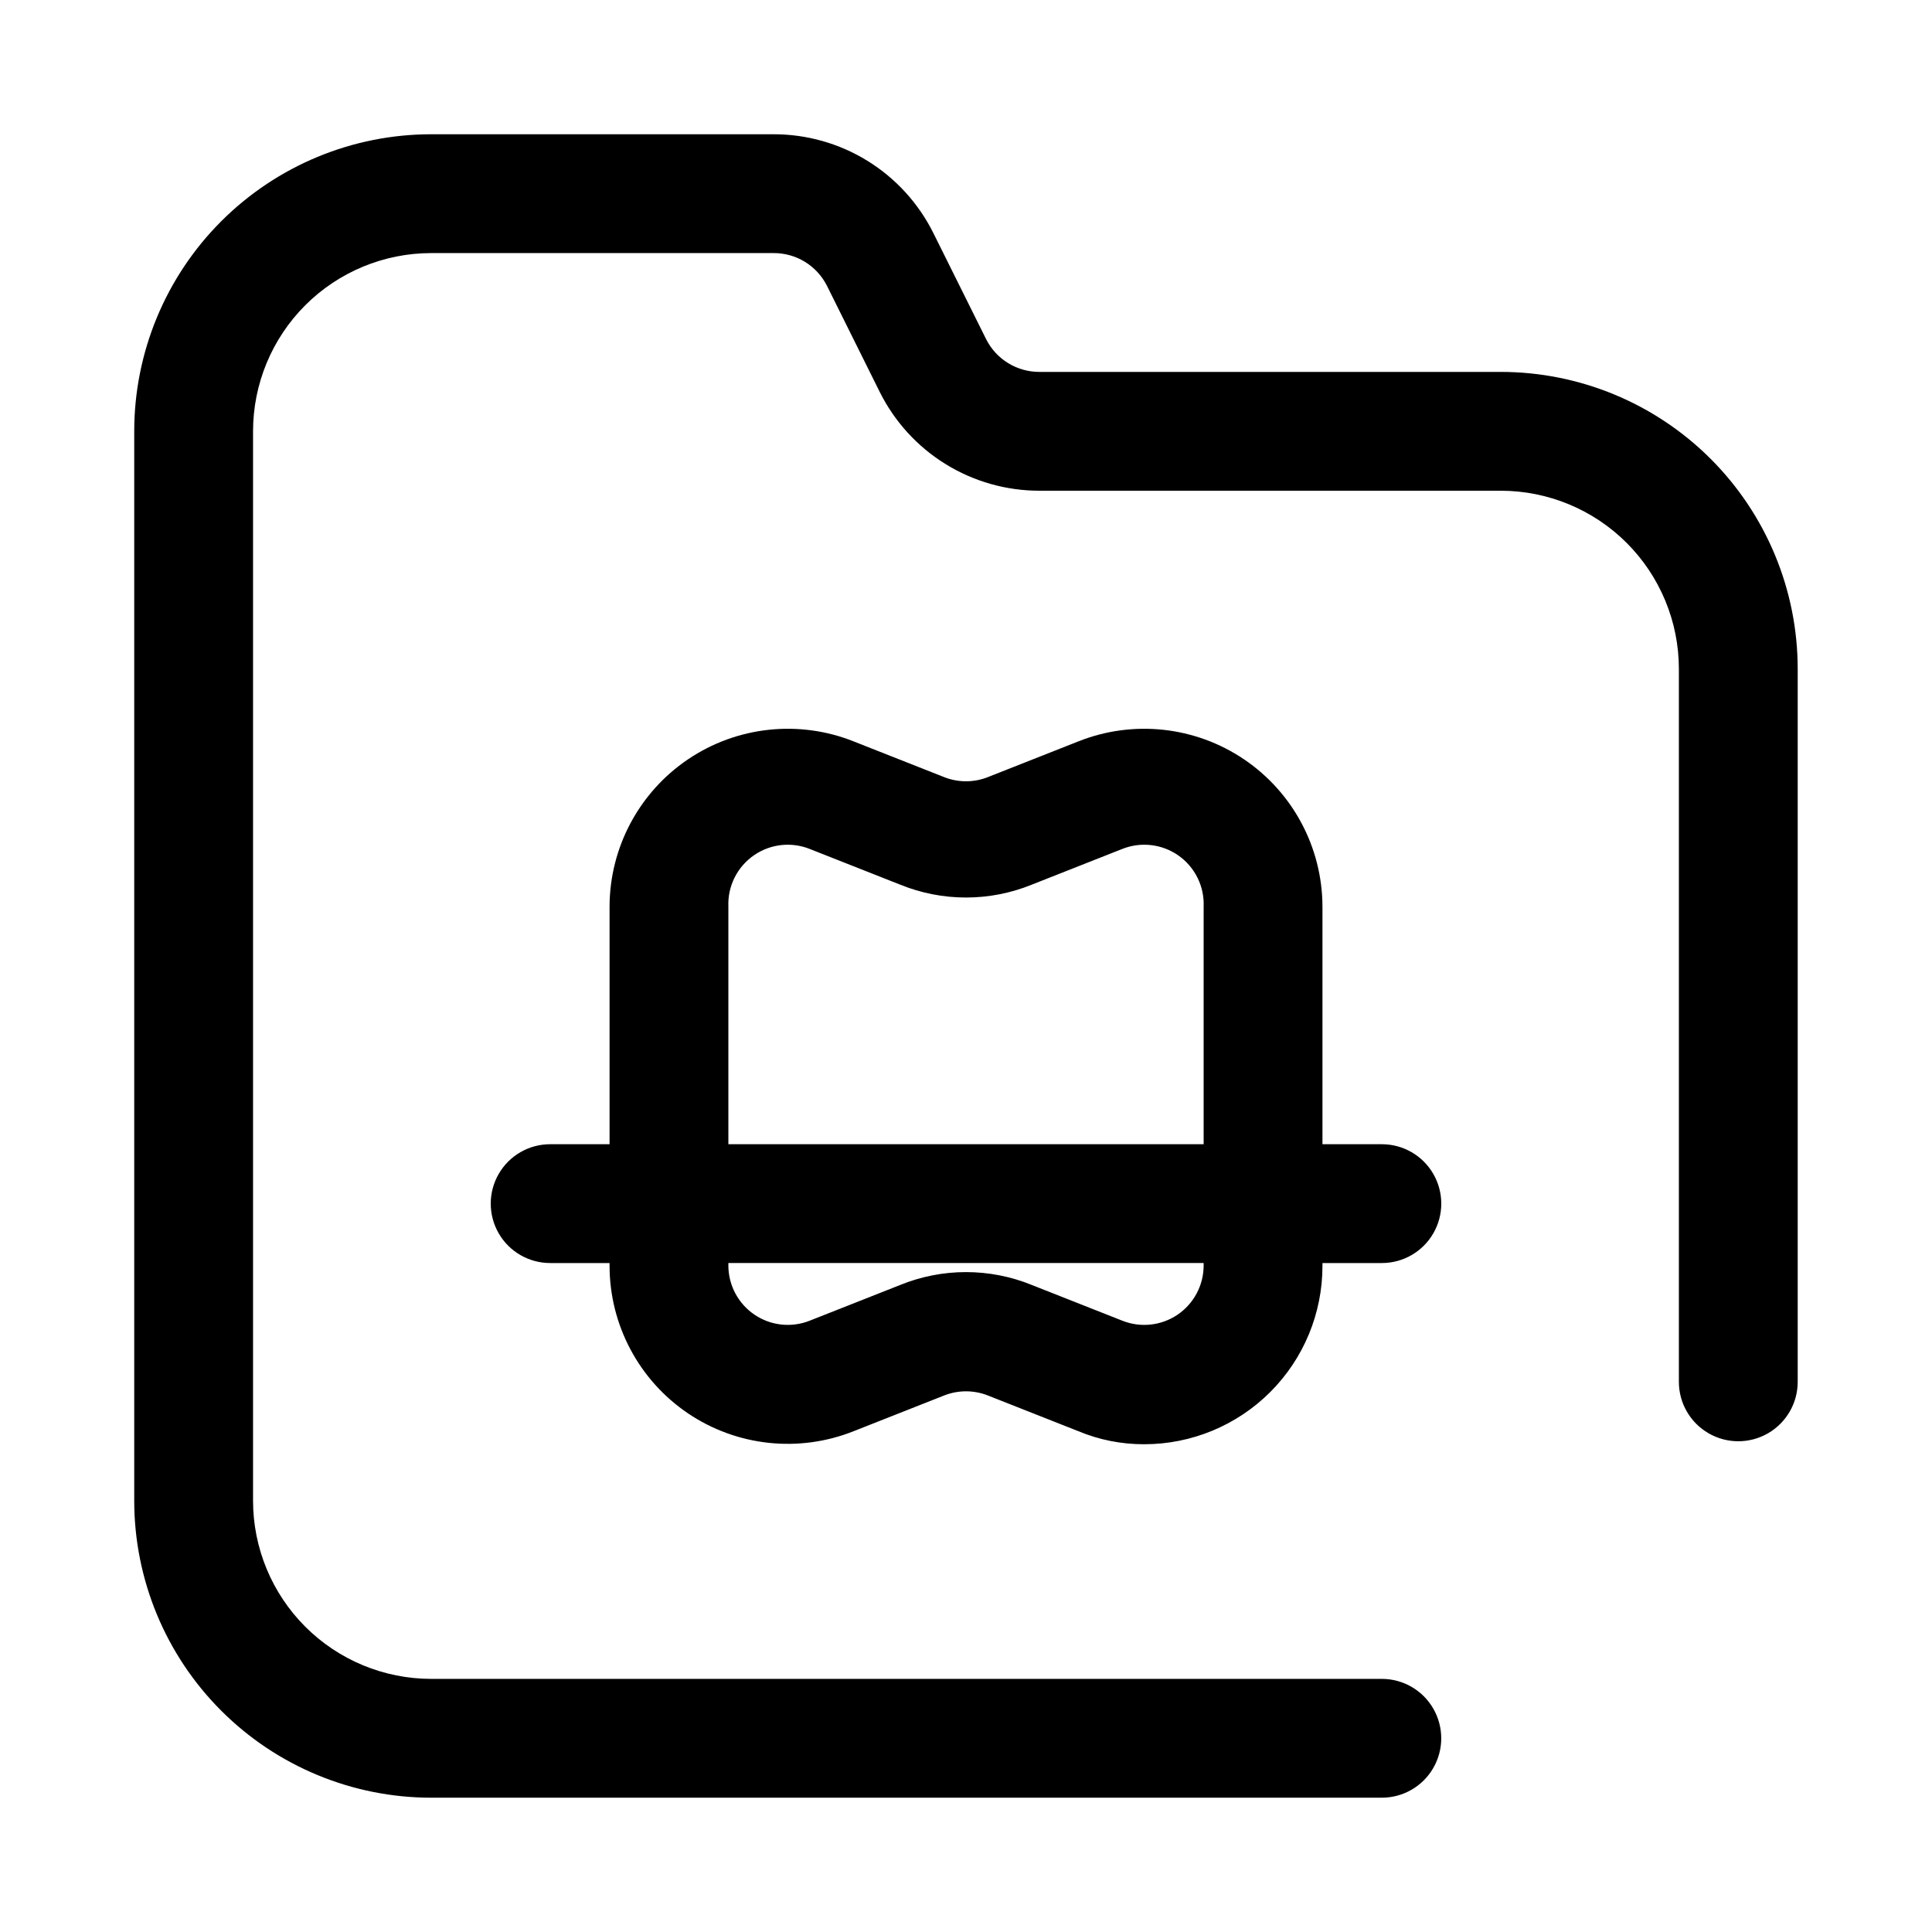 <?xml version="1.0" encoding="UTF-8"?>
<!-- Uploaded to: SVG Repo, www.svgrepo.com, Generator: SVG Repo Mixer Tools -->
<svg fill="#000000" width="800px" height="800px" version="1.1" viewBox="144 144 512 512" xmlns="http://www.w3.org/2000/svg">
 <path d="m326.32 518.55c12.957 8.746 29.406 10.516 43.926 4.723l23.93-9.445c3.742-1.488 7.91-1.488 11.652 0l23.93 9.445c5.535 2.312 11.477 3.488 17.477 3.465 12.527 0 24.539-4.977 33.398-13.836 8.859-8.855 13.832-20.871 13.832-33.395v-0.789h15.746c5.625 0 10.82-3 13.633-7.871s2.812-10.875 0-15.746c-2.812-4.871-8.008-7.871-13.633-7.871h-15.746v-62.977c-0.035-15.641-7.812-30.246-20.766-39.012-12.957-8.762-29.41-10.543-43.941-4.758l-23.93 9.445v0.004c-3.742 1.488-7.91 1.488-11.652 0l-23.93-9.445v-0.004c-14.531-5.785-30.984-4.004-43.938 4.758-12.957 8.766-20.734 23.371-20.77 39.012v62.977h-15.746c-5.625 0-10.82 3-13.633 7.871-2.812 4.871-2.812 10.875 0 15.746s8.008 7.871 13.633 7.871h15.742v0.789h0.004c0.027 15.652 7.812 30.277 20.781 39.043zm129.73-26.137v0.004c-4.32 2.914-9.801 3.504-14.641 1.574l-23.93-9.445-0.004-0.004c-11.199-4.566-23.746-4.566-34.949 0l-23.93 9.445-0.004 0.004c-4.824 1.922-10.289 1.34-14.602-1.559-4.312-2.894-6.918-7.734-6.965-12.926v-0.789h125.95v0.789c-0.047 5.18-2.637 10.008-6.93 12.91zm-112.1-121.86v0.004c4.32-2.918 9.801-3.508 14.641-1.574l23.93 9.445h0.004c11.203 4.566 23.75 4.566 34.949 0l23.93-9.445h0.004c4.957-1.98 10.578-1.312 14.938 1.77 4.356 3.086 6.852 8.168 6.633 13.5v62.977h-125.95v-62.977c-0.227-5.457 2.398-10.641 6.926-13.695zm276.46-49.277v188.93c0 5.625-3 10.82-7.871 13.633-4.871 2.812-10.871 2.812-15.742 0-4.871-2.812-7.875-8.008-7.875-13.633v-188.93c0-12.527-4.977-24.539-13.832-33.398-8.859-8.855-20.871-13.832-33.398-13.832h-122.18c-8.789 0.016-17.414-2.422-24.895-7.039-7.484-4.617-13.527-11.23-17.457-19.098l-14.012-28.184v0.004c-1.32-2.621-3.344-4.82-5.848-6.352s-5.387-2.328-8.32-2.309h-90.688c-12.527 0-24.539 4.977-33.398 13.832-8.855 8.859-13.832 20.871-13.832 33.398v283.39c0 12.527 4.977 24.539 13.832 33.398 8.859 8.855 20.871 13.832 33.398 13.832h251.91c5.625 0 10.82 3.004 13.633 7.875 2.812 4.871 2.812 10.871 0 15.742-2.812 4.871-8.008 7.871-13.633 7.871h-251.91c-20.875 0-40.898-8.293-55.664-23.055-14.762-14.766-23.055-34.785-23.055-55.664v-283.39c0-20.875 8.293-40.898 23.055-55.664 14.766-14.762 34.789-23.055 55.664-23.055h90.688c8.793-0.016 17.414 2.418 24.898 7.035 7.481 4.621 13.523 11.234 17.453 19.102l14.012 28.184v-0.004c1.32 2.621 3.348 4.82 5.852 6.352 2.504 1.527 5.383 2.328 8.316 2.309h122.18c20.879 0 40.898 8.293 55.664 23.055 14.762 14.766 23.055 34.785 23.055 55.664z"/>
</svg>
